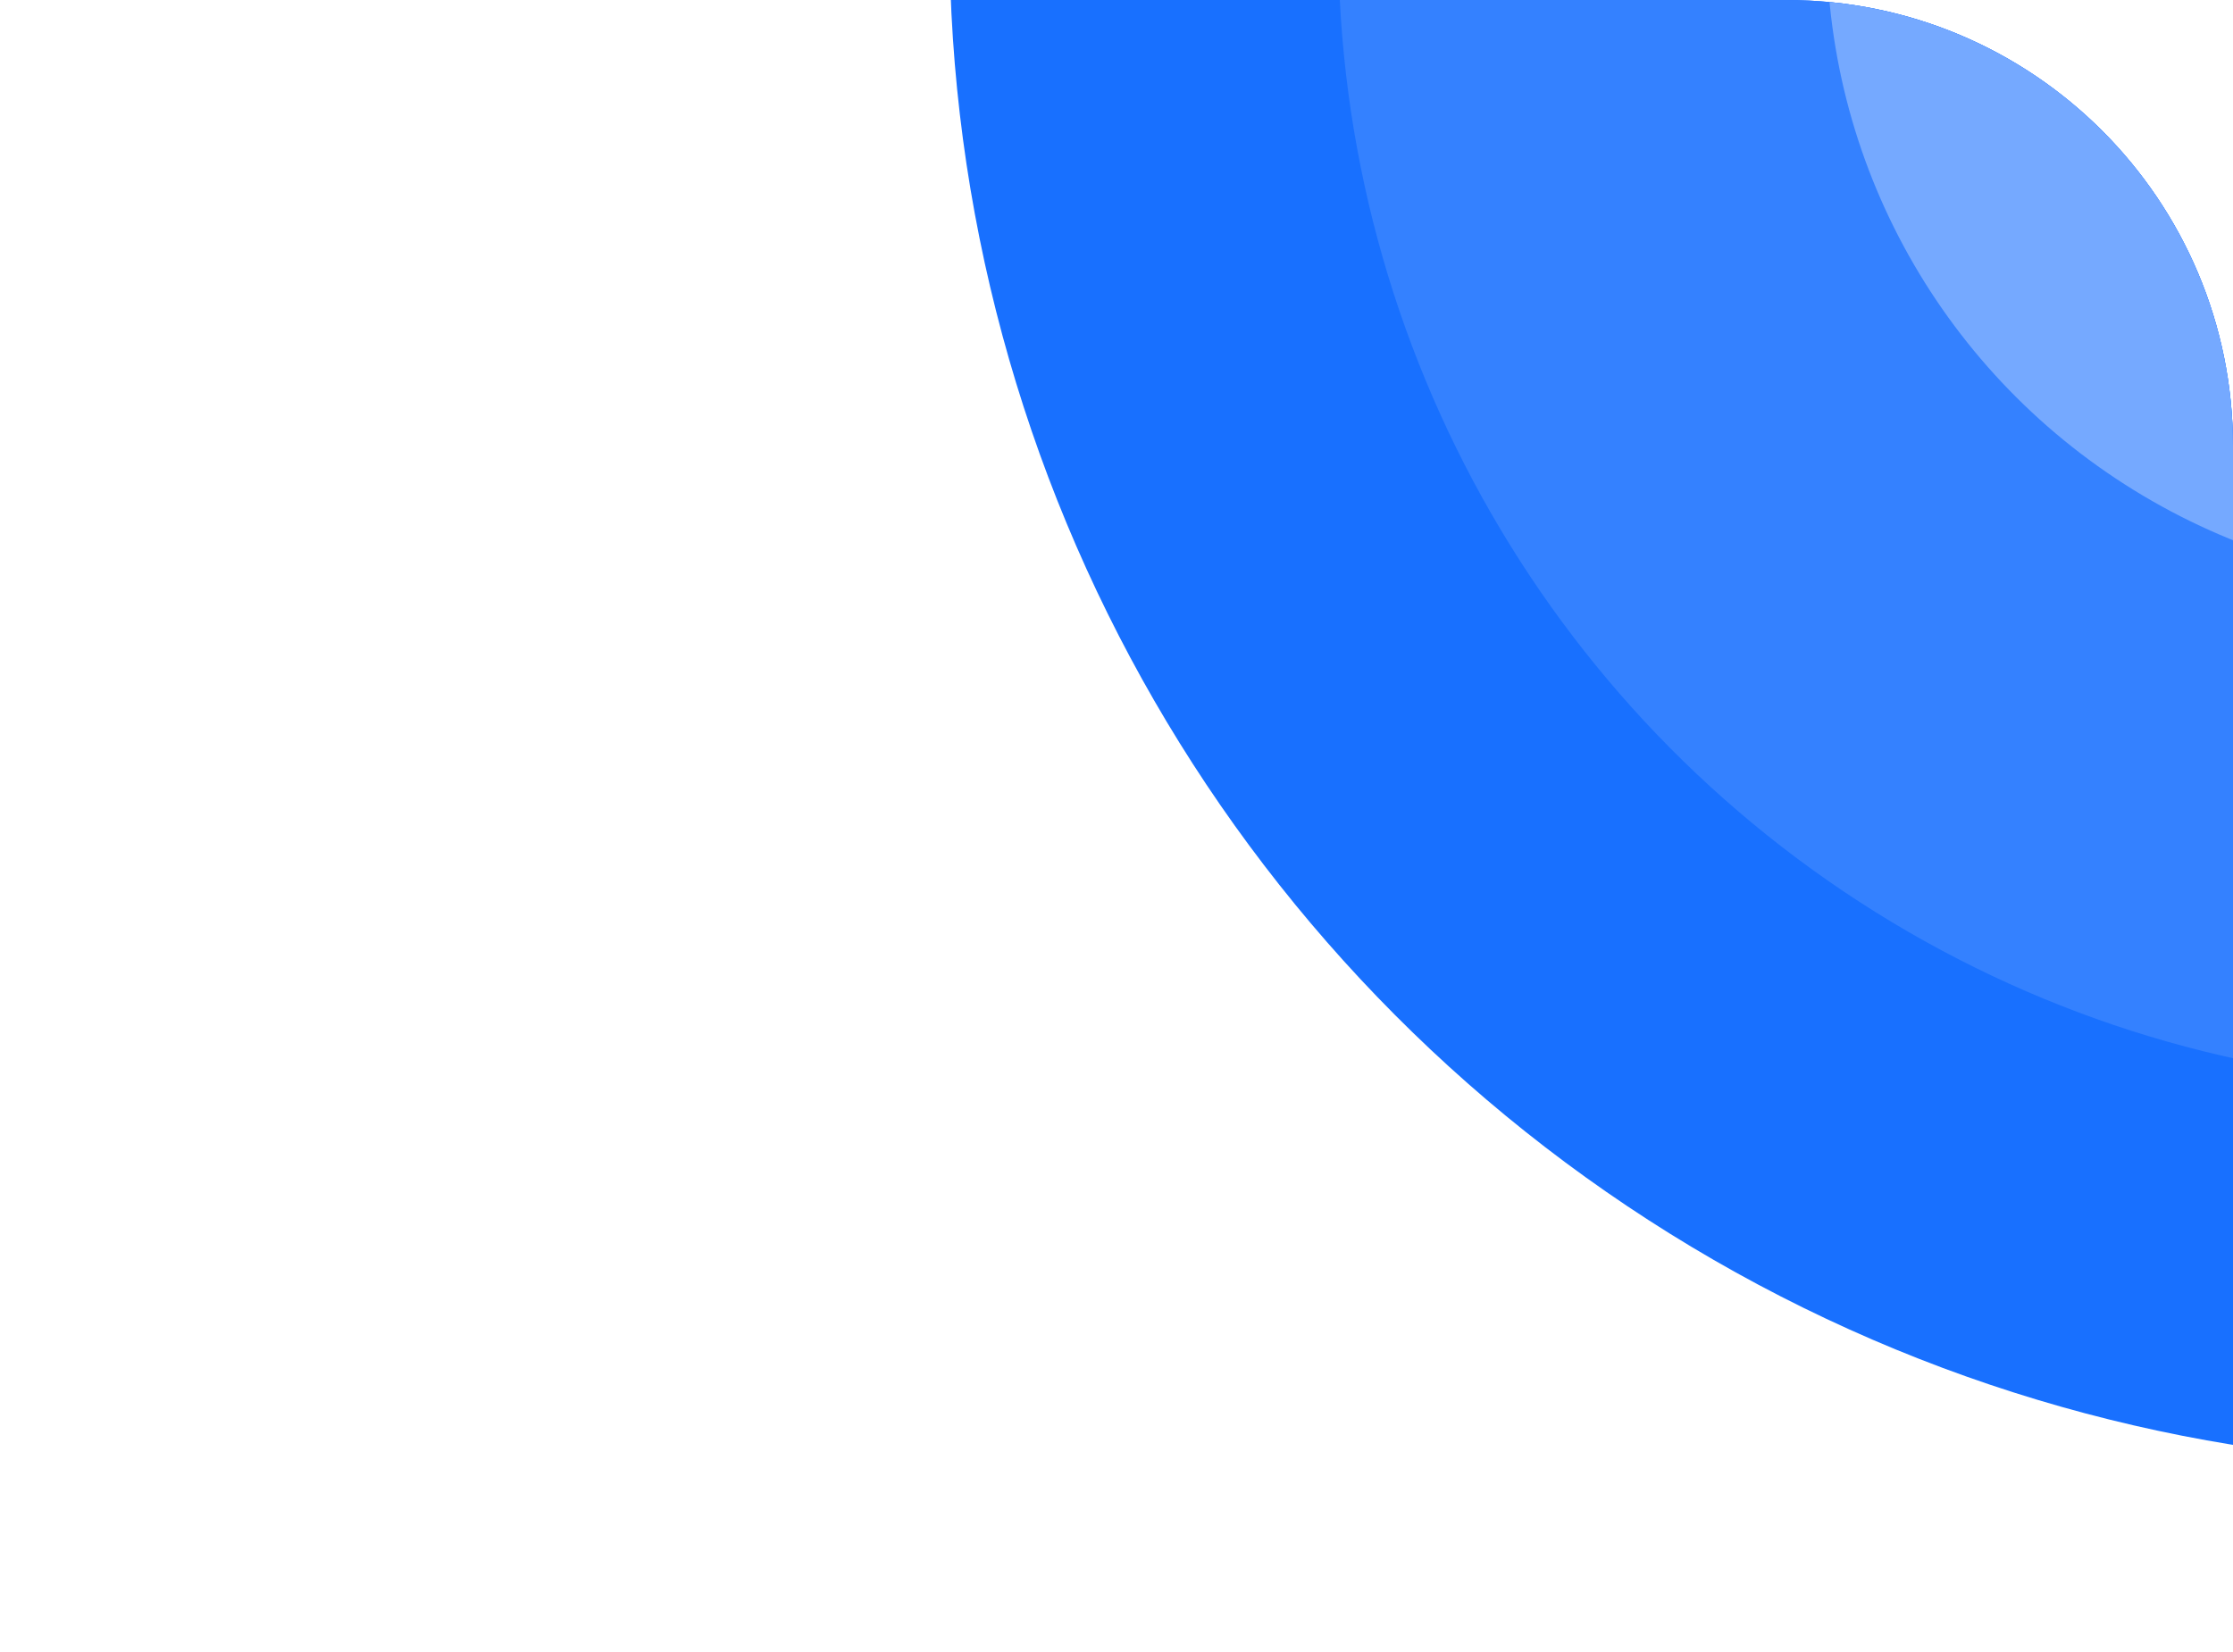 <?xml version="1.0" encoding="UTF-8"?> <svg xmlns="http://www.w3.org/2000/svg" width="100" height="74" viewBox="0 0 100 74" fill="none"><g clip-path="url(#clip0_470_4783)"><circle cx="110.96" cy="-2.834" r="68.438" fill="#1870FF"></circle><ellipse cx="110.958" cy="-2.631" rx="51.025" ry="51.227" fill="#3481FF"></ellipse><ellipse cx="110.96" cy="-2.632" rx="29.157" ry="28.954" fill="#75A9FF"></ellipse></g><defs><clipPath id="clip0_470_4783"><path d="M0 0H80C91.046 0 100 8.954 100 20V74H0V0Z" fill="white"></path></clipPath></defs></svg> 